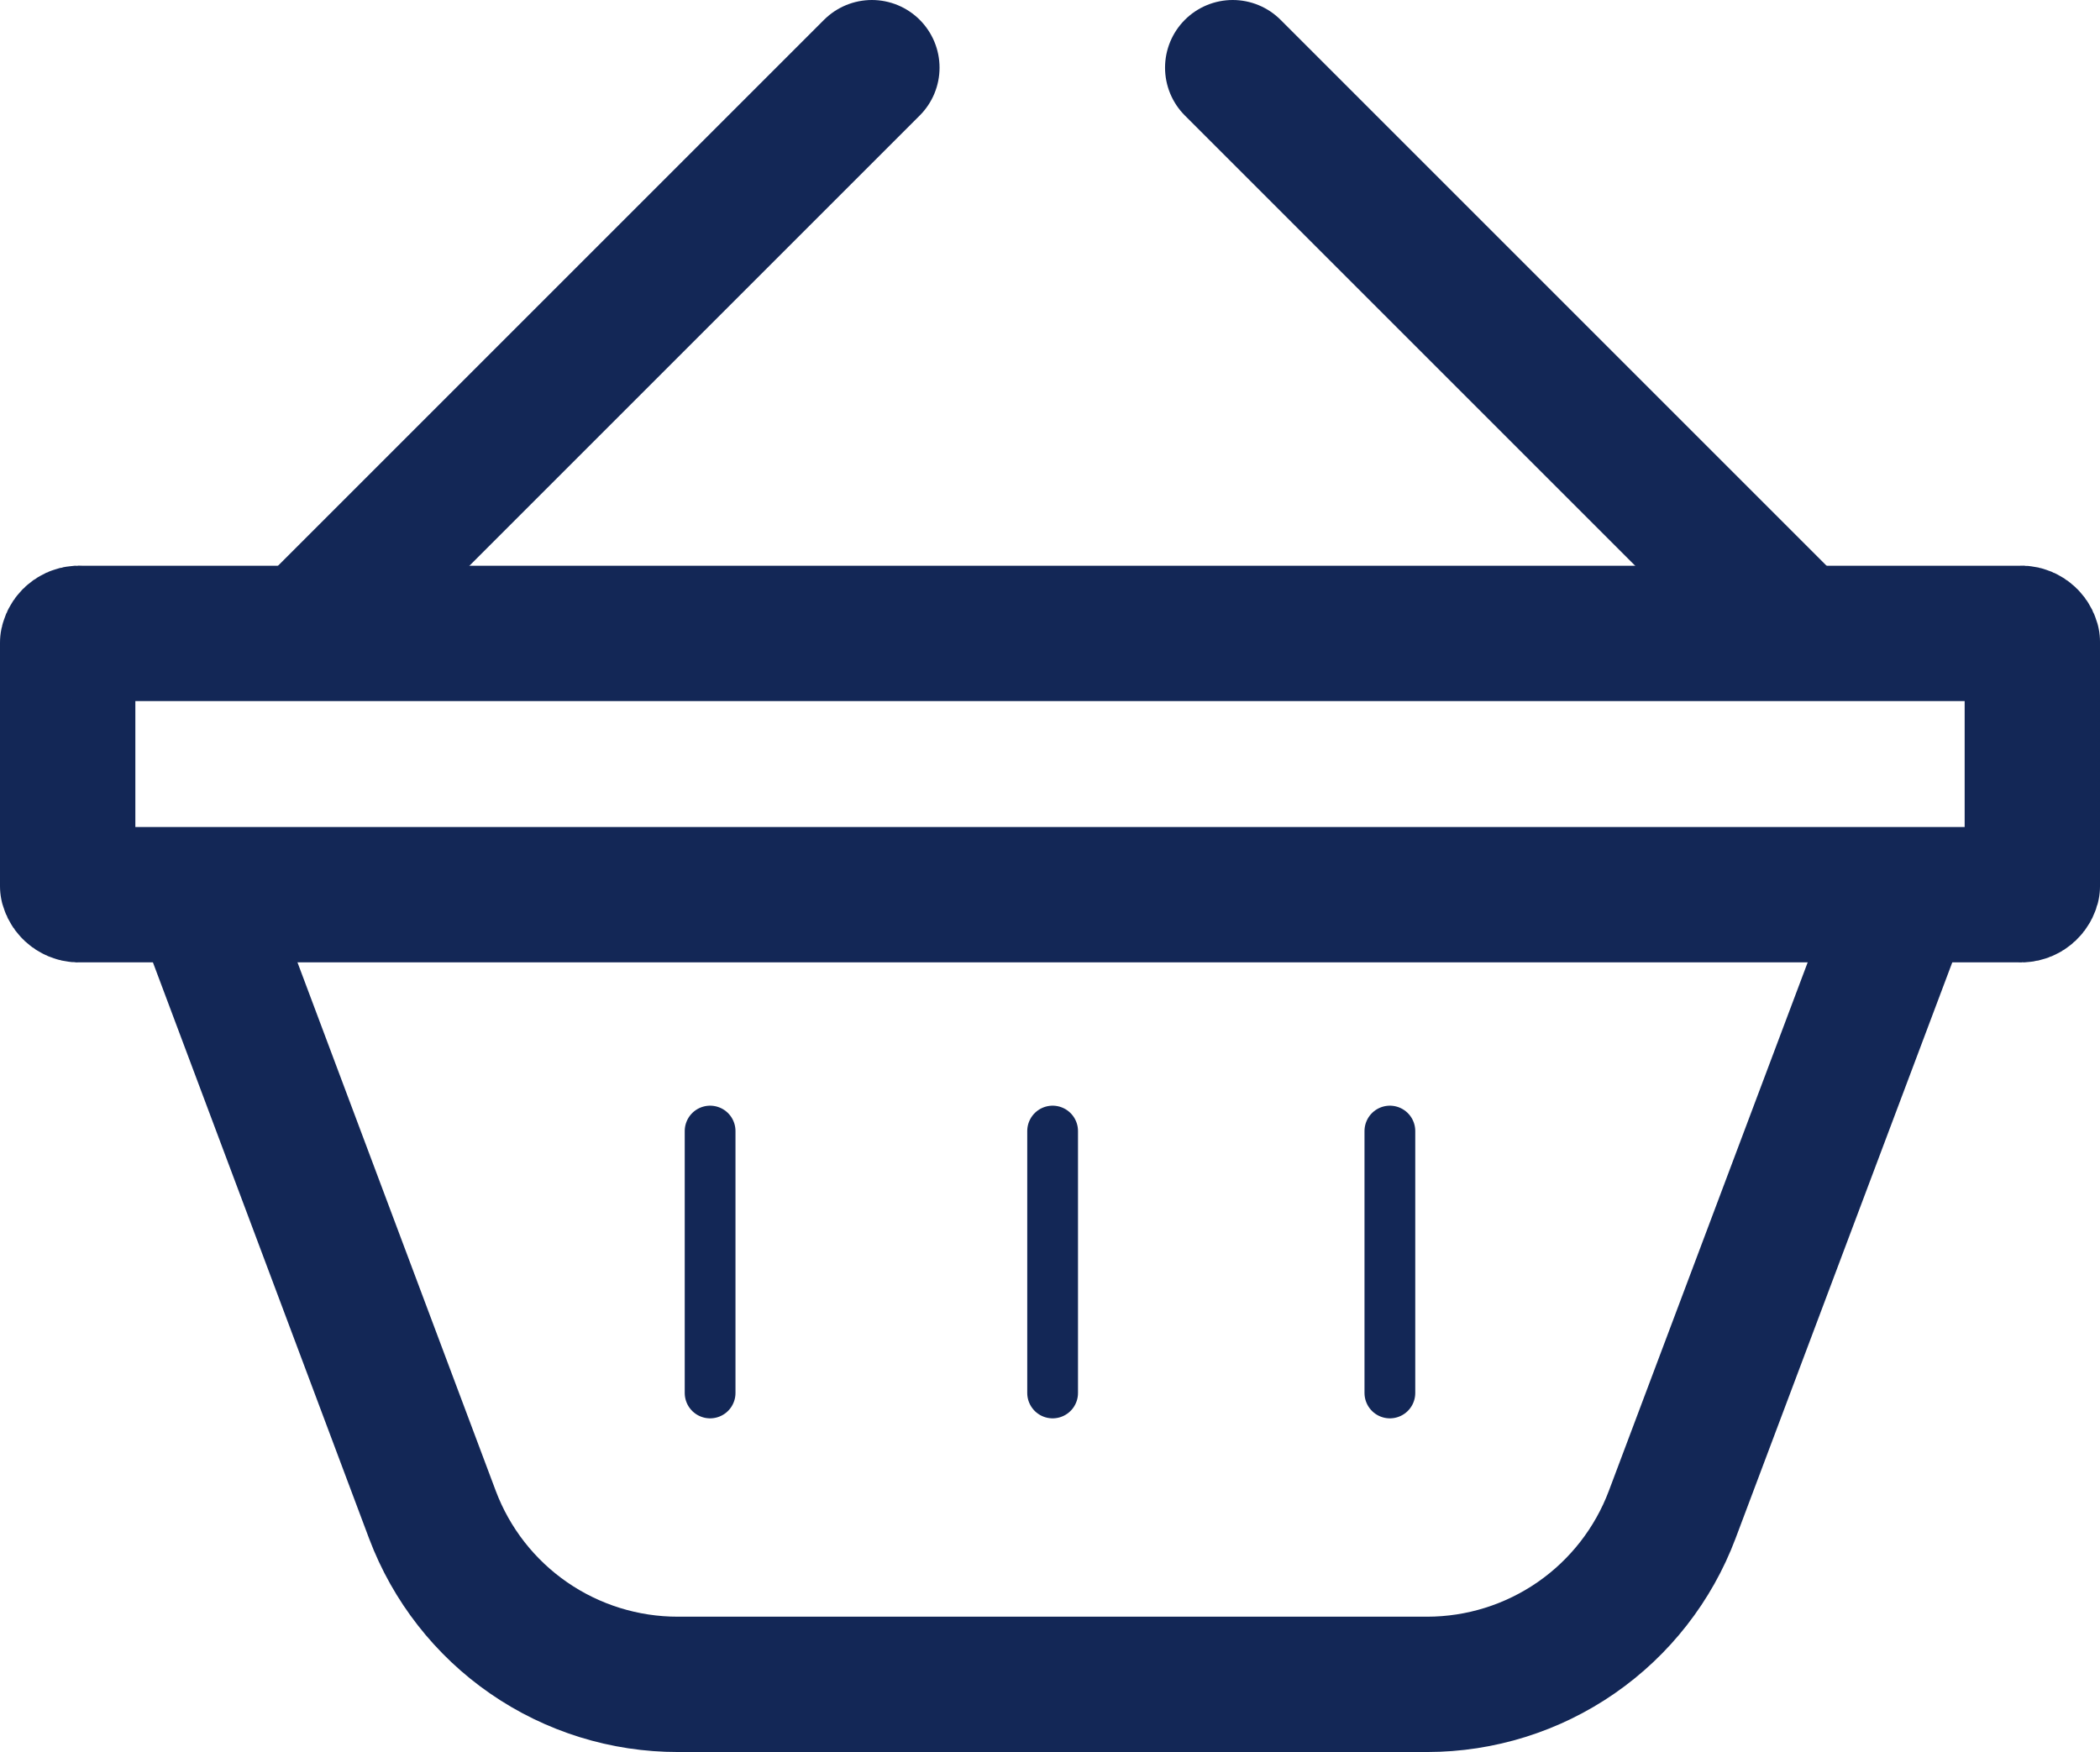 <?xml version="1.0" encoding="UTF-8"?> <svg xmlns="http://www.w3.org/2000/svg" id="Layer_1" data-name="Layer 1" viewBox="0 0 1241.3 1035.75"><defs><style> .cls-1 { stroke-width: 80px; } .cls-1, .cls-2 { fill: none; stroke: #132756; stroke-linecap: round; stroke-linejoin: round; } .cls-2 { stroke-width: 30px; } </style></defs><path class="cls-1" d="M1125.43,531.23l-137.03,364.26c-11.09,29.44-30.88,54.81-56.75,72.72s-56.57,27.52-88.03,27.54h-442.84c-31.52.05-62.32-9.52-88.25-27.43-25.94-17.91-45.79-43.32-56.91-72.83l-136.65-364.26"></path><path class="cls-1" d="M728.65,40l328.65,328.65"></path><path class="cls-1" d="M515.36,40L186.71,368.65"></path><path class="cls-2" d="M622.2,668.65v154.84"></path><path class="cls-2" d="M821.55,668.65v154.84"></path><path class="cls-2" d="M419.74,668.65v154.84"></path><path class="cls-1" d="M40,523.87v-144c.77-3.55,4.14-5.91,7.74-5.42h1145.82c3.48-.52,6.8,1.64,7.74,5.03v144.39c-.94,3.39-4.26,5.55-7.74,5.03H47.74c-3.48.52-6.8-1.64-7.74-5.03h0Z"></path></svg> 